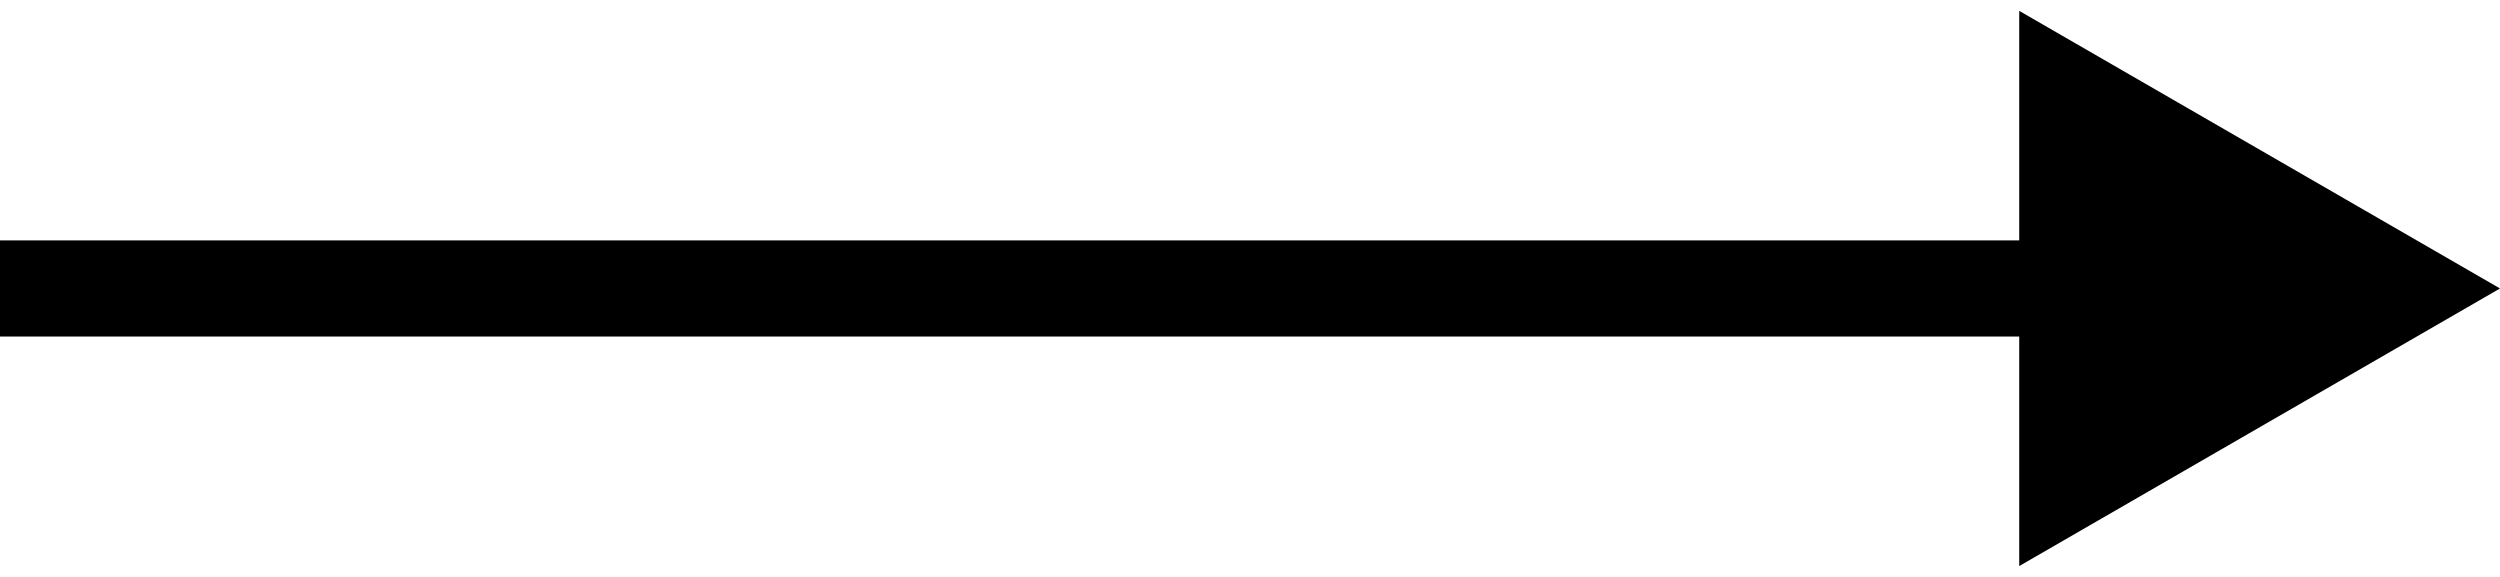 <?xml version="1.0" encoding="UTF-8"?> <svg xmlns="http://www.w3.org/2000/svg" width="26" height="6" viewBox="0 0 26 6" fill="none"><path d="M26 3L21 0.113V5.887L26 3ZM0 3.5H21.5V2.5H0V3.5Z" fill="black"></path></svg> 